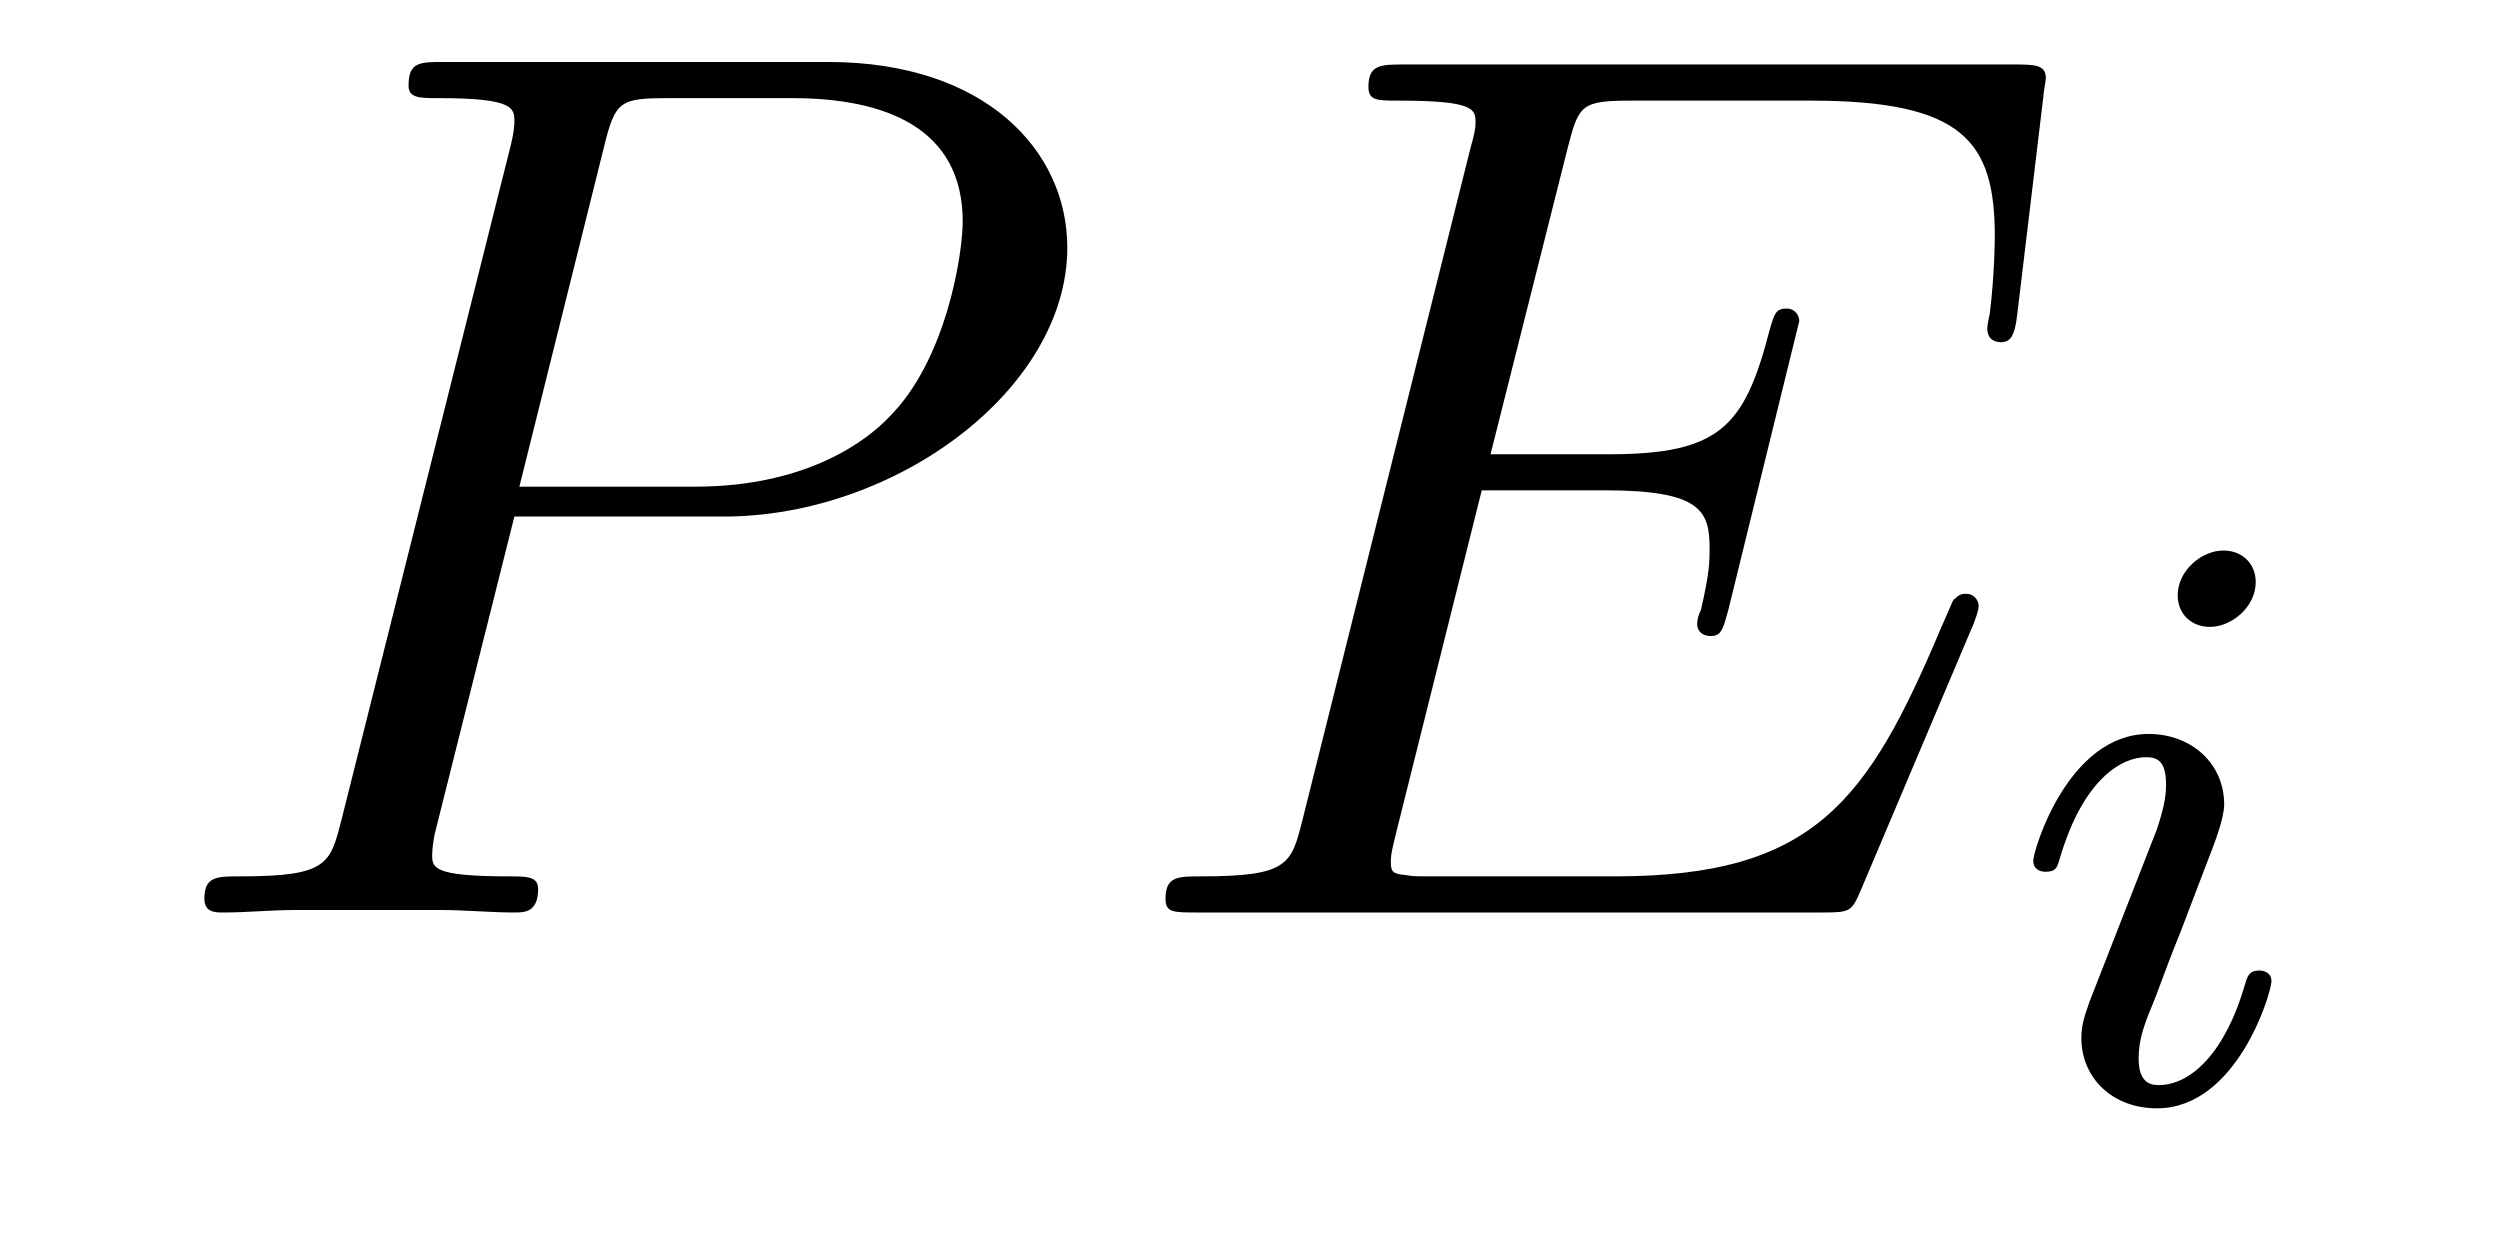 <?xml version='1.0' encoding='UTF-8'?>
<!-- This file was generated by dvisvgm 2.8.1 -->
<svg version='1.1' xmlns='http://www.w3.org/2000/svg' xmlns:xlink='http://www.w3.org/1999/xlink' width='24pt' height='12pt' viewBox='0 -12 24 12'>
<g id='page1'>
<g transform='matrix(1 0 0 -1 -127 651)'>
<path d='M131.938 658.041H133.947C135.596 658.041 137.246 659.261 137.246 660.623C137.246 661.556 136.457 662.405 134.951 662.405H131.257C131.03 662.405 130.922 662.405 130.922 662.178C130.922 662.058 131.03 662.058 131.209 662.058C131.938 662.058 131.938 661.962 131.938 661.831C131.938 661.807 131.938 661.735 131.891 661.556L130.277 655.125C130.169 654.706 130.145 654.587 129.308 654.587C129.081 654.587 128.962 654.587 128.962 654.372C128.962 654.24 129.069 654.24 129.141 654.24C129.368 654.24 129.608 654.264 129.834 654.264H131.233C131.46 654.264 131.711 654.24 131.938 654.24C132.034 654.24 132.166 654.24 132.166 654.467C132.166 654.587 132.058 654.587 131.879 654.587C131.161 654.587 131.149 654.67 131.149 654.79C131.149 654.85 131.161 654.933 131.173 654.993L131.938 658.041ZM132.799 661.592C132.907 662.034 132.954 662.058 133.421 662.058H134.604C135.501 662.058 136.242 661.771 136.242 660.874C136.242 660.564 136.087 659.547 135.537 658.998C135.333 658.782 134.76 658.328 133.672 658.328H131.986L132.799 661.592Z'/>
<path d='M145.947 657.013C145.959 657.049 145.995 657.133 145.995 657.181C145.995 657.241 145.947 657.3 145.875 657.3C145.827 657.3 145.803 657.288 145.767 657.252C145.744 657.241 145.744 657.217 145.636 656.977C144.93 655.304 144.416 654.587 142.504 654.587H140.759C140.591 654.587 140.567 654.587 140.496 654.599C140.364 654.611 140.352 654.634 140.352 654.73C140.352 654.814 140.376 654.886 140.4 654.993L141.225 658.293H142.408C143.341 658.293 143.412 658.089 143.412 657.731C143.412 657.611 143.412 657.503 143.329 657.145C143.305 657.097 143.293 657.049 143.293 657.013C143.293 656.93 143.353 656.894 143.424 656.894C143.532 656.894 143.544 656.977 143.592 657.145L144.273 659.918C144.273 659.978 144.225 660.038 144.154 660.038C144.046 660.038 144.034 659.99 143.986 659.823C143.747 658.902 143.508 658.639 142.444 658.639H141.309L142.05 661.58C142.157 661.998 142.181 662.034 142.671 662.034H144.381C145.851 662.034 146.15 661.64 146.15 660.731C146.15 660.719 146.15 660.384 146.102 659.99C146.09 659.942 146.078 659.87 146.078 659.847C146.078 659.751 146.138 659.715 146.21 659.715C146.293 659.715 146.341 659.763 146.365 659.978L146.616 662.07C146.616 662.106 146.64 662.225 146.64 662.249C146.64 662.381 146.532 662.381 146.317 662.381H140.484C140.256 662.381 140.137 662.381 140.137 662.166C140.137 662.034 140.221 662.034 140.424 662.034C141.165 662.034 141.165 661.95 141.165 661.819C141.165 661.759 141.153 661.711 141.117 661.58L139.503 655.125C139.396 654.706 139.372 654.587 138.535 654.587C138.308 654.587 138.189 654.587 138.189 654.372C138.189 654.24 138.26 654.24 138.499 654.24H144.5C144.763 654.24 144.775 654.252 144.859 654.443L145.947 657.013Z'/>
<path d='M148.655 657.412C148.655 657.588 148.527 657.715 148.344 657.715C148.137 657.715 147.906 657.524 147.906 657.285C147.906 657.109 148.033 656.982 148.216 656.982C148.423 656.982 148.655 657.173 148.655 657.412ZM147.491 654.488L147.061 653.388C147.021 653.269 146.981 653.173 146.981 653.037C146.981 652.647 147.284 652.36 147.706 652.36C148.479 652.36 148.806 653.476 148.806 653.579C148.806 653.659 148.742 653.683 148.687 653.683C148.591 653.683 148.575 653.627 148.551 653.547C148.368 652.91 148.041 652.583 147.722 652.583C147.627 652.583 147.531 652.623 147.531 652.838C147.531 653.03 147.587 653.173 147.69 653.42C147.77 653.635 147.85 653.85 147.938 654.066L148.184 654.711C148.256 654.894 148.352 655.141 148.352 655.277C148.352 655.675 148.033 655.954 147.627 655.954C146.854 655.954 146.519 654.838 146.519 654.735C146.519 654.663 146.575 654.631 146.638 654.631C146.742 654.631 146.75 654.679 146.774 654.759C146.997 655.516 147.364 655.731 147.603 655.731C147.714 655.731 147.794 655.691 147.794 655.468C147.794 655.388 147.786 655.277 147.706 655.038L147.491 654.488Z'/>
</g>
</g>
</svg>